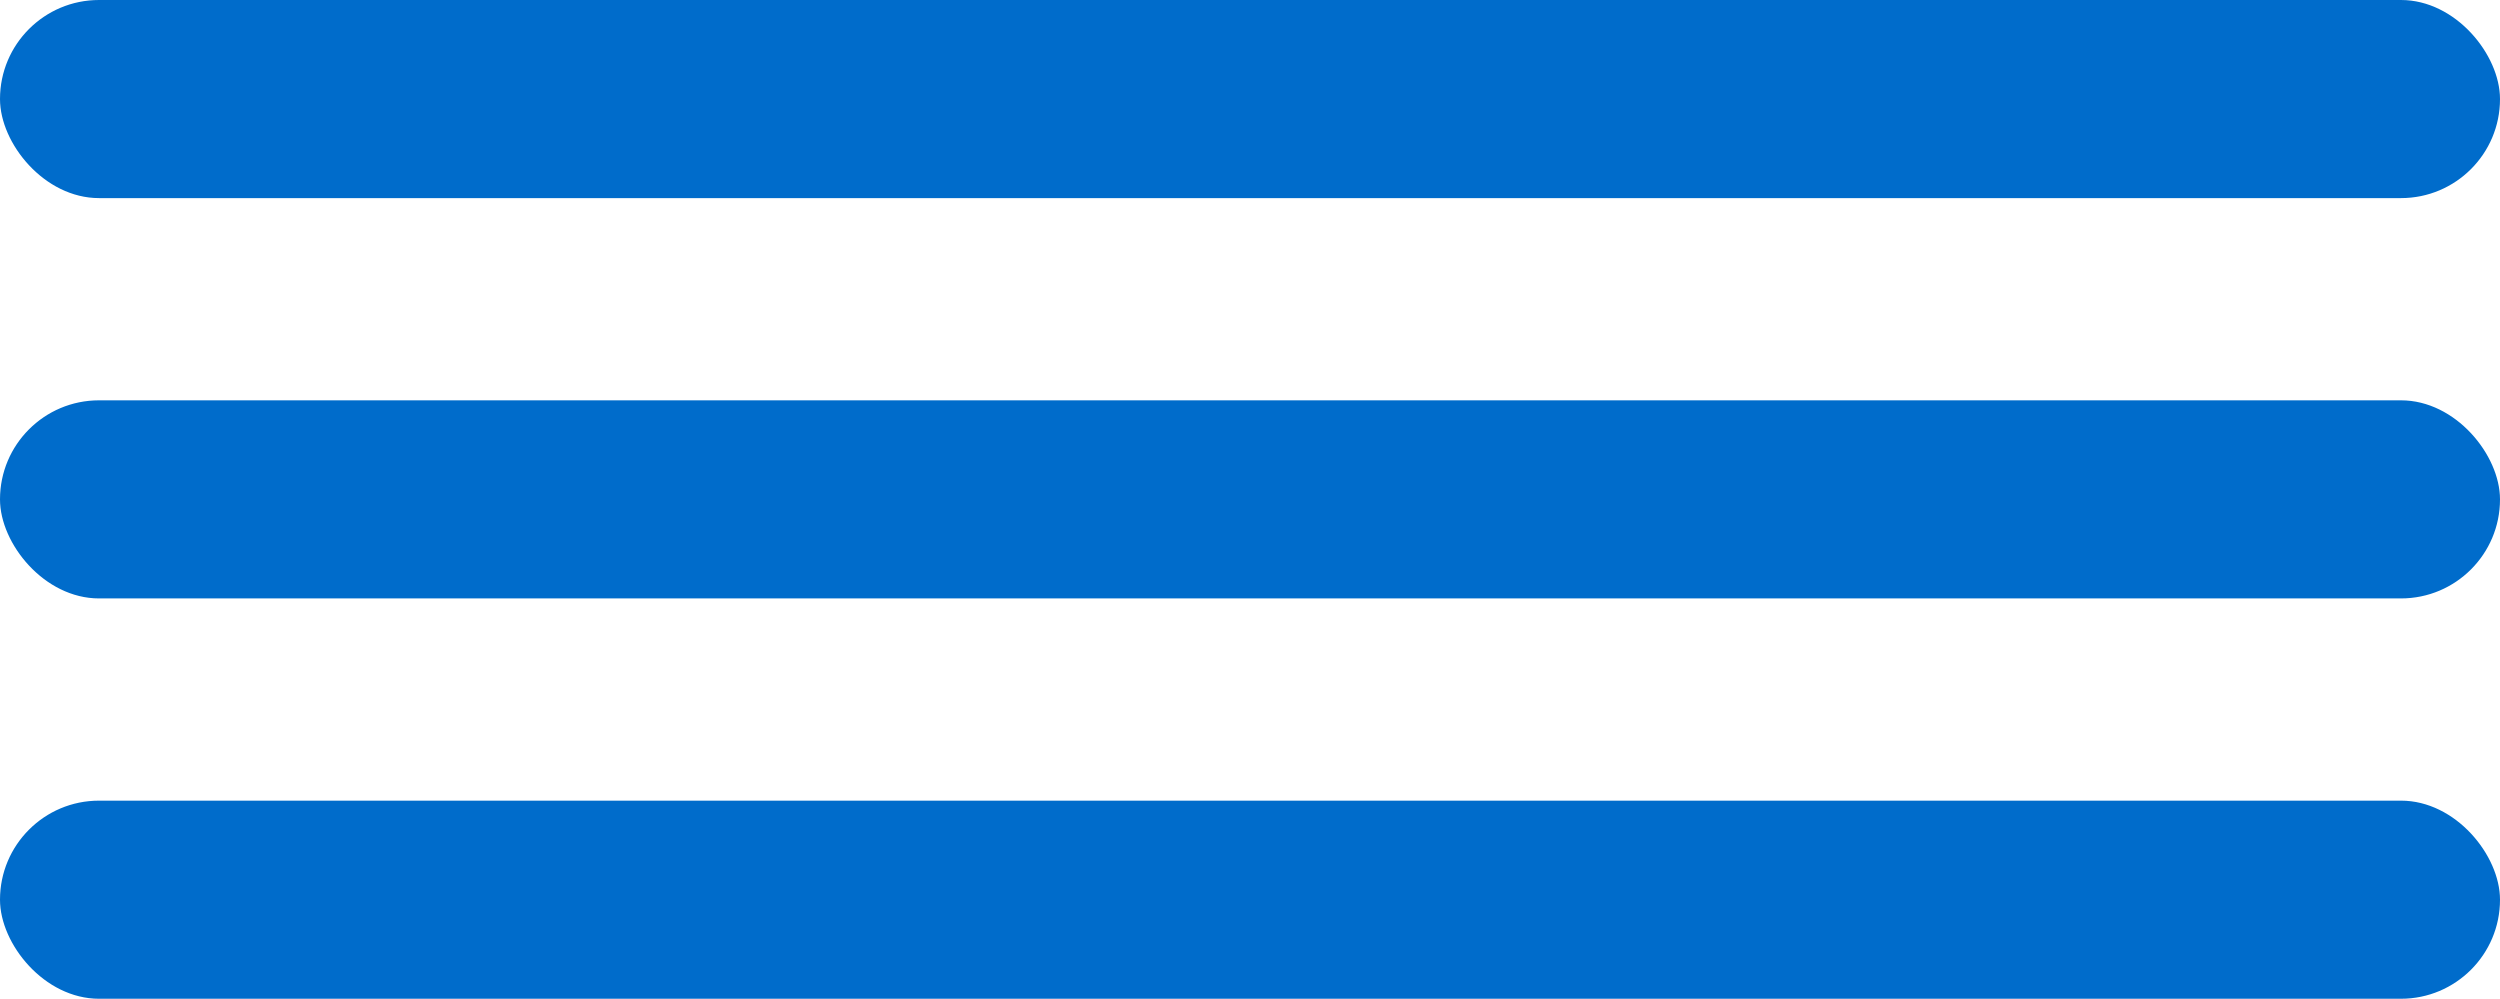 <svg xmlns="http://www.w3.org/2000/svg" width="91.782" height="36.667" viewBox="0 0 91.782 36.667"><g transform="translate(-2386.48 -822.649)"><g transform="translate(2386.48 822.649)"><rect width="91.782" height="7.273" rx="3.636" fill="#006ccb"/></g><g transform="translate(2386.48 837.346)"><rect width="91.782" height="7.273" rx="3.636" fill="#006ccb"/></g><g transform="translate(2386.48 852.043)"><rect width="91.782" height="7.273" rx="3.636" fill="#006ccb"/></g></g></svg>
